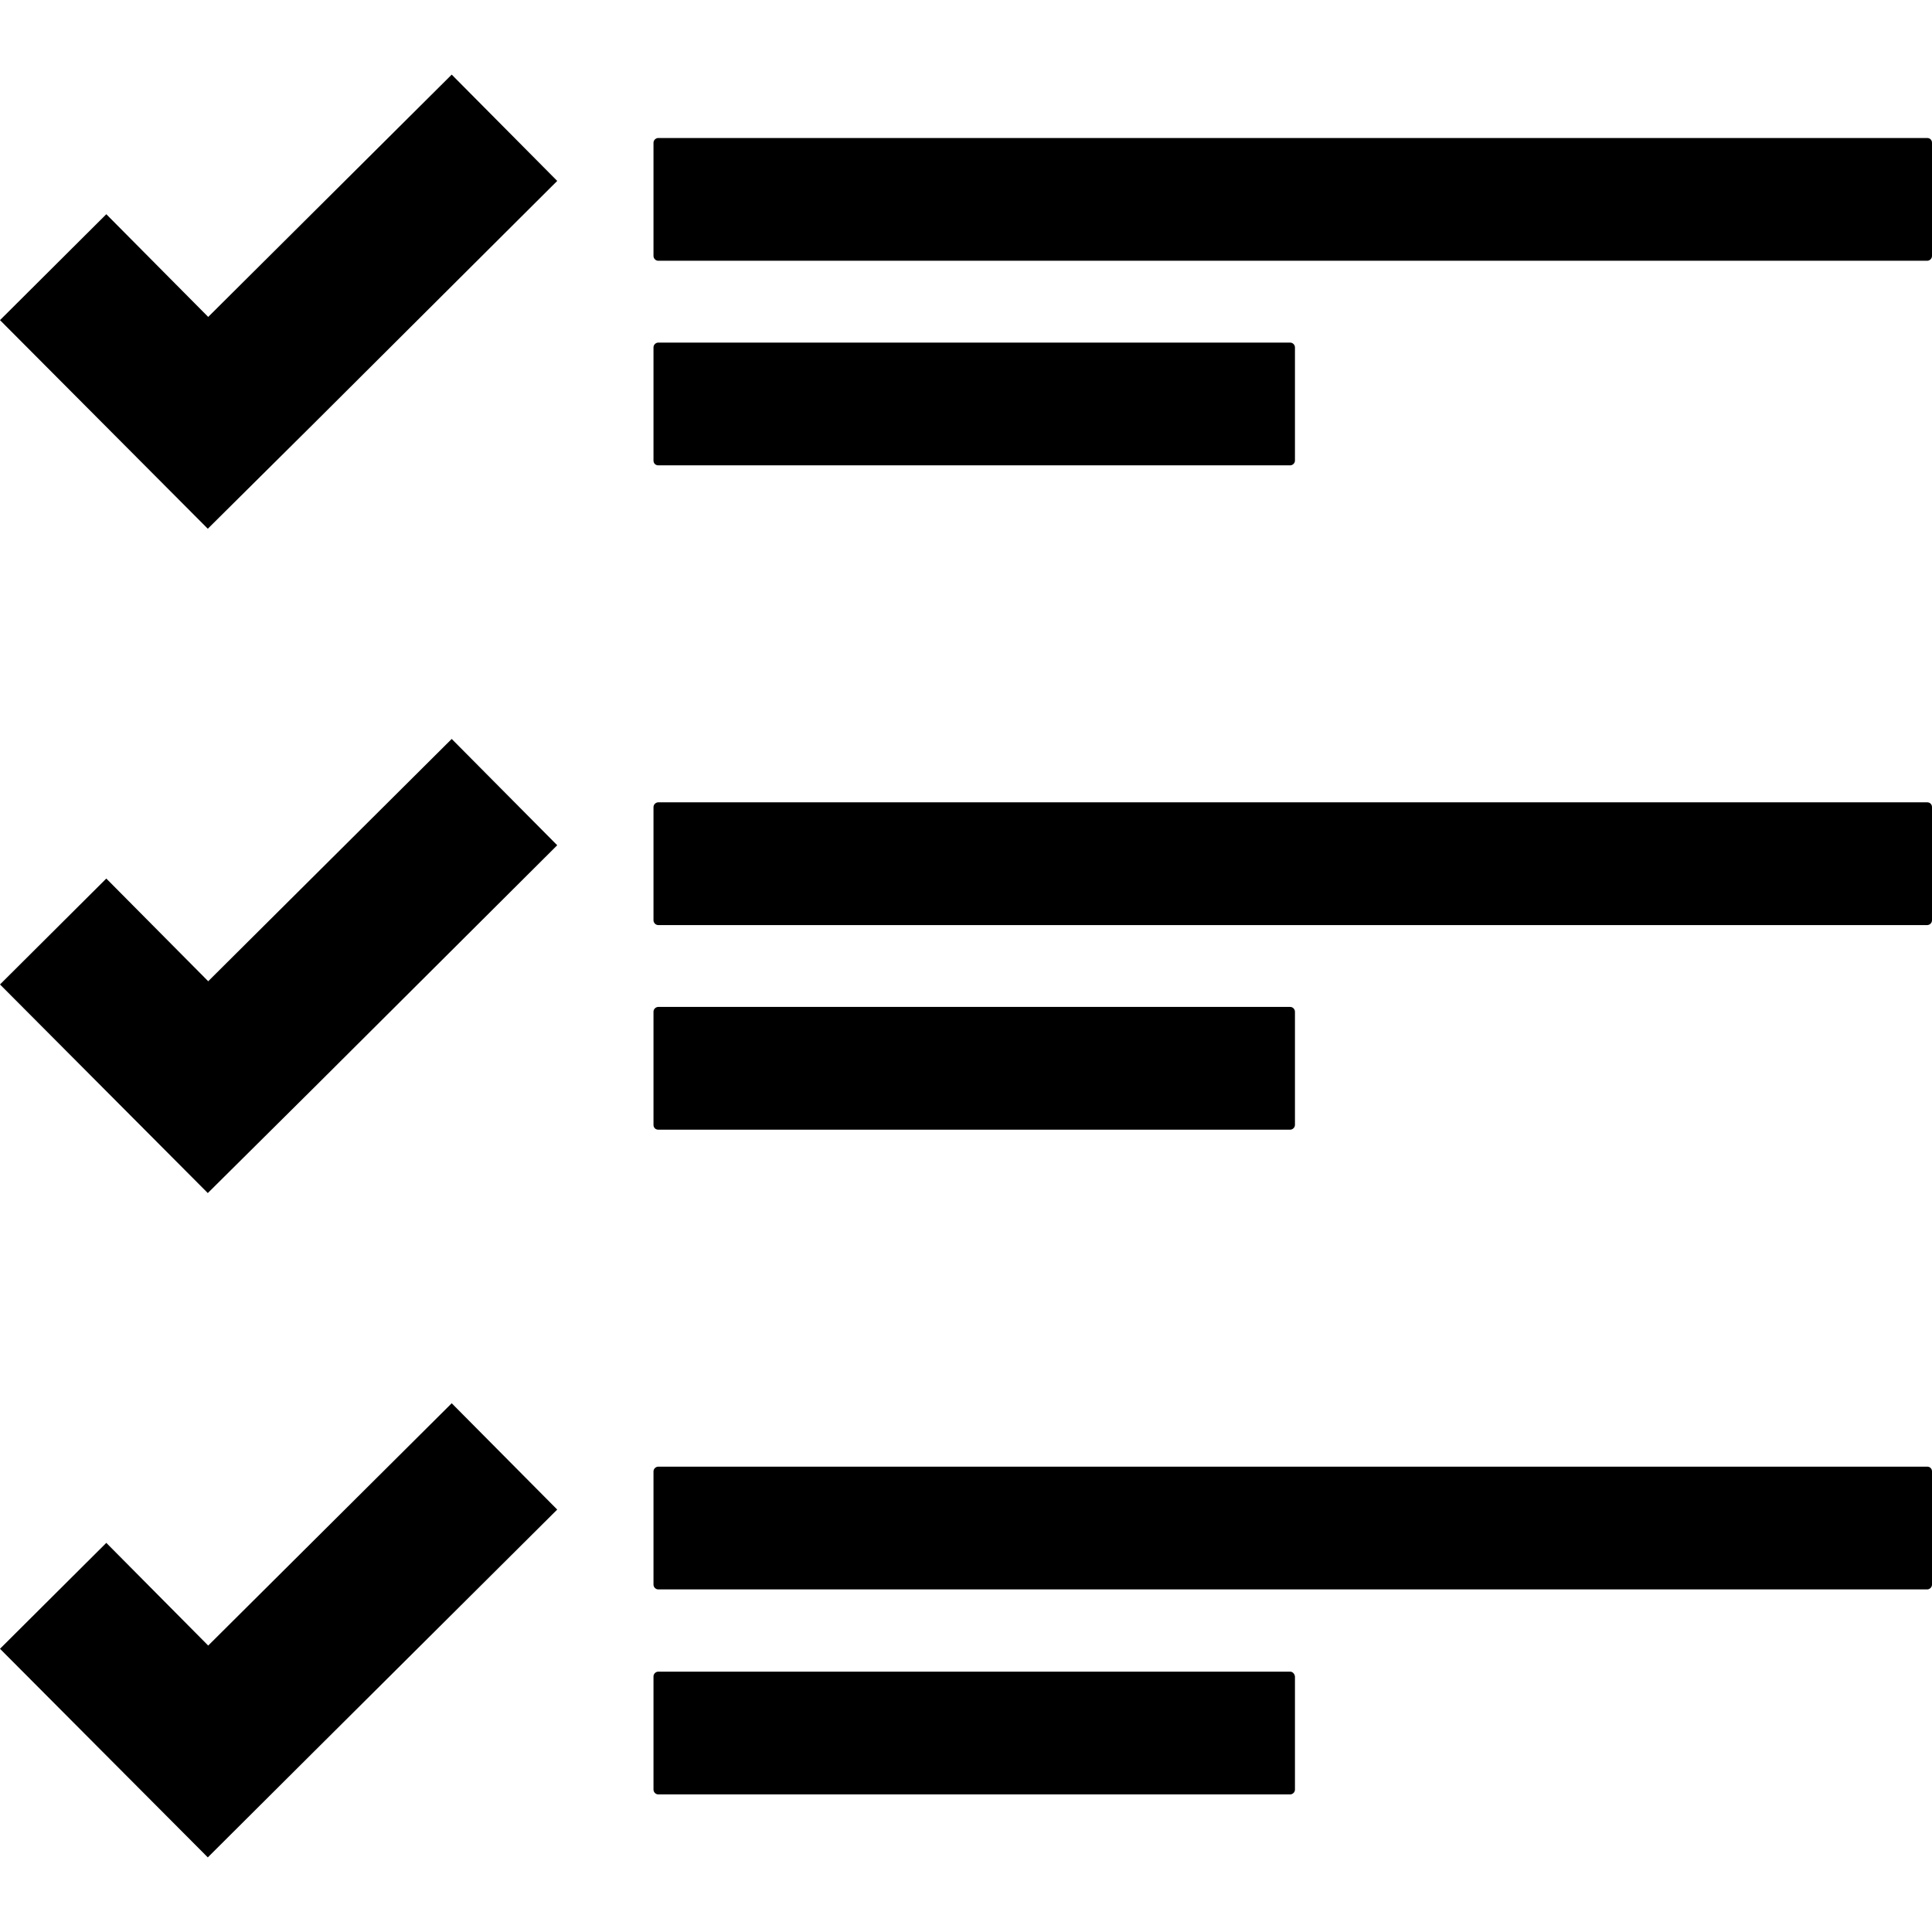 <?xml version="1.0" encoding="iso-8859-1"?>
<!-- Generator: Adobe Illustrator 19.1.0, SVG Export Plug-In . SVG Version: 6.00 Build 0)  -->
<svg version="1.1" id="Capa_1" xmlns="http://www.w3.org/2000/svg" xmlns:xlink="http://www.w3.org/1999/xlink" x="0px" y="0px"
	 viewBox="0 0 481.6 481.6" style="enable-background:new 0 0 481.6 481.6;" xml:space="preserve">
<g>
	<g>
		<path d="M480.4,34.4H164.1c-0.6,0-1.2,0.5-1.2,1.2v28.2c0,0.6,0.5,1.2,1.2,1.2h316.3c0.6,0,1.2-0.5,1.2-1.2V35.6
			C481.6,34.9,481.1,34.4,480.4,34.4z"/>
		<path d="M164.1,116h157.5c0.6,0,1.2-0.5,1.2-1.2V86.6c0-0.6-0.5-1.2-1.2-1.2H164.1c-0.6,0-1.2,0.5-1.2,1.2v28.2
			C162.9,115.5,163.4,116,164.1,116z"/>
		<path d="M480.4,200H164.1c-0.6,0-1.2,0.5-1.2,1.2v28.2c0,0.6,0.5,1.2,1.2,1.2h316.3c0.6,0,1.2-0.5,1.2-1.2v-28.2
			C481.6,200.5,481.1,200,480.4,200z"/>
		<path d="M164.1,281.6h157.5c0.6,0,1.2-0.5,1.2-1.2v-28.2c0-0.6-0.5-1.2-1.2-1.2H164.1c-0.6,0-1.2,0.5-1.2,1.2v28.2
			C162.9,281.1,163.4,281.6,164.1,281.6z"/>
		<path d="M480.4,365.6H164.1c-0.6,0-1.2,0.5-1.2,1.2V395c0,0.6,0.5,1.2,1.2,1.2h316.3c0.6,0,1.2-0.5,1.2-1.2v-28.2
			C481.6,366.1,481.1,365.6,480.4,365.6z"/>
		<path d="M321.6,416.7H164.1c-0.6,0-1.2,0.5-1.2,1.2v28.2c0,0.6,0.5,1.2,1.2,1.2h157.5c0.6,0,1.2-0.5,1.2-1.2v-28.2
			C322.7,417.2,322.2,416.7,321.6,416.7z"/>
		<polygon points="51.9,79 26.5,53.4 0,79.8 25.4,105.3 51.8,131.8 78.3,105.5 138.9,45.1 112.6,18.6 		"/>
		<polygon points="51.9,244.6 26.5,219 0,245.4 25.4,270.9 51.8,297.4 78.3,271.1 138.9,210.7 112.6,184.2 		"/>
		<polygon points="51.9,410.2 26.5,384.6 0,411 25.4,436.5 51.8,463 78.3,436.6 138.9,376.3 112.6,349.8 		"/>
	</g>
</g>
<g>
</g>
<g>
</g>
<g>
</g>
<g>
</g>
<g>
</g>
<g>
</g>
<g>
</g>
<g>
</g>
<g>
</g>
<g>
</g>
<g>
</g>
<g>
</g>
<g>
</g>
<g>
</g>
<g>
</g>
</svg>
